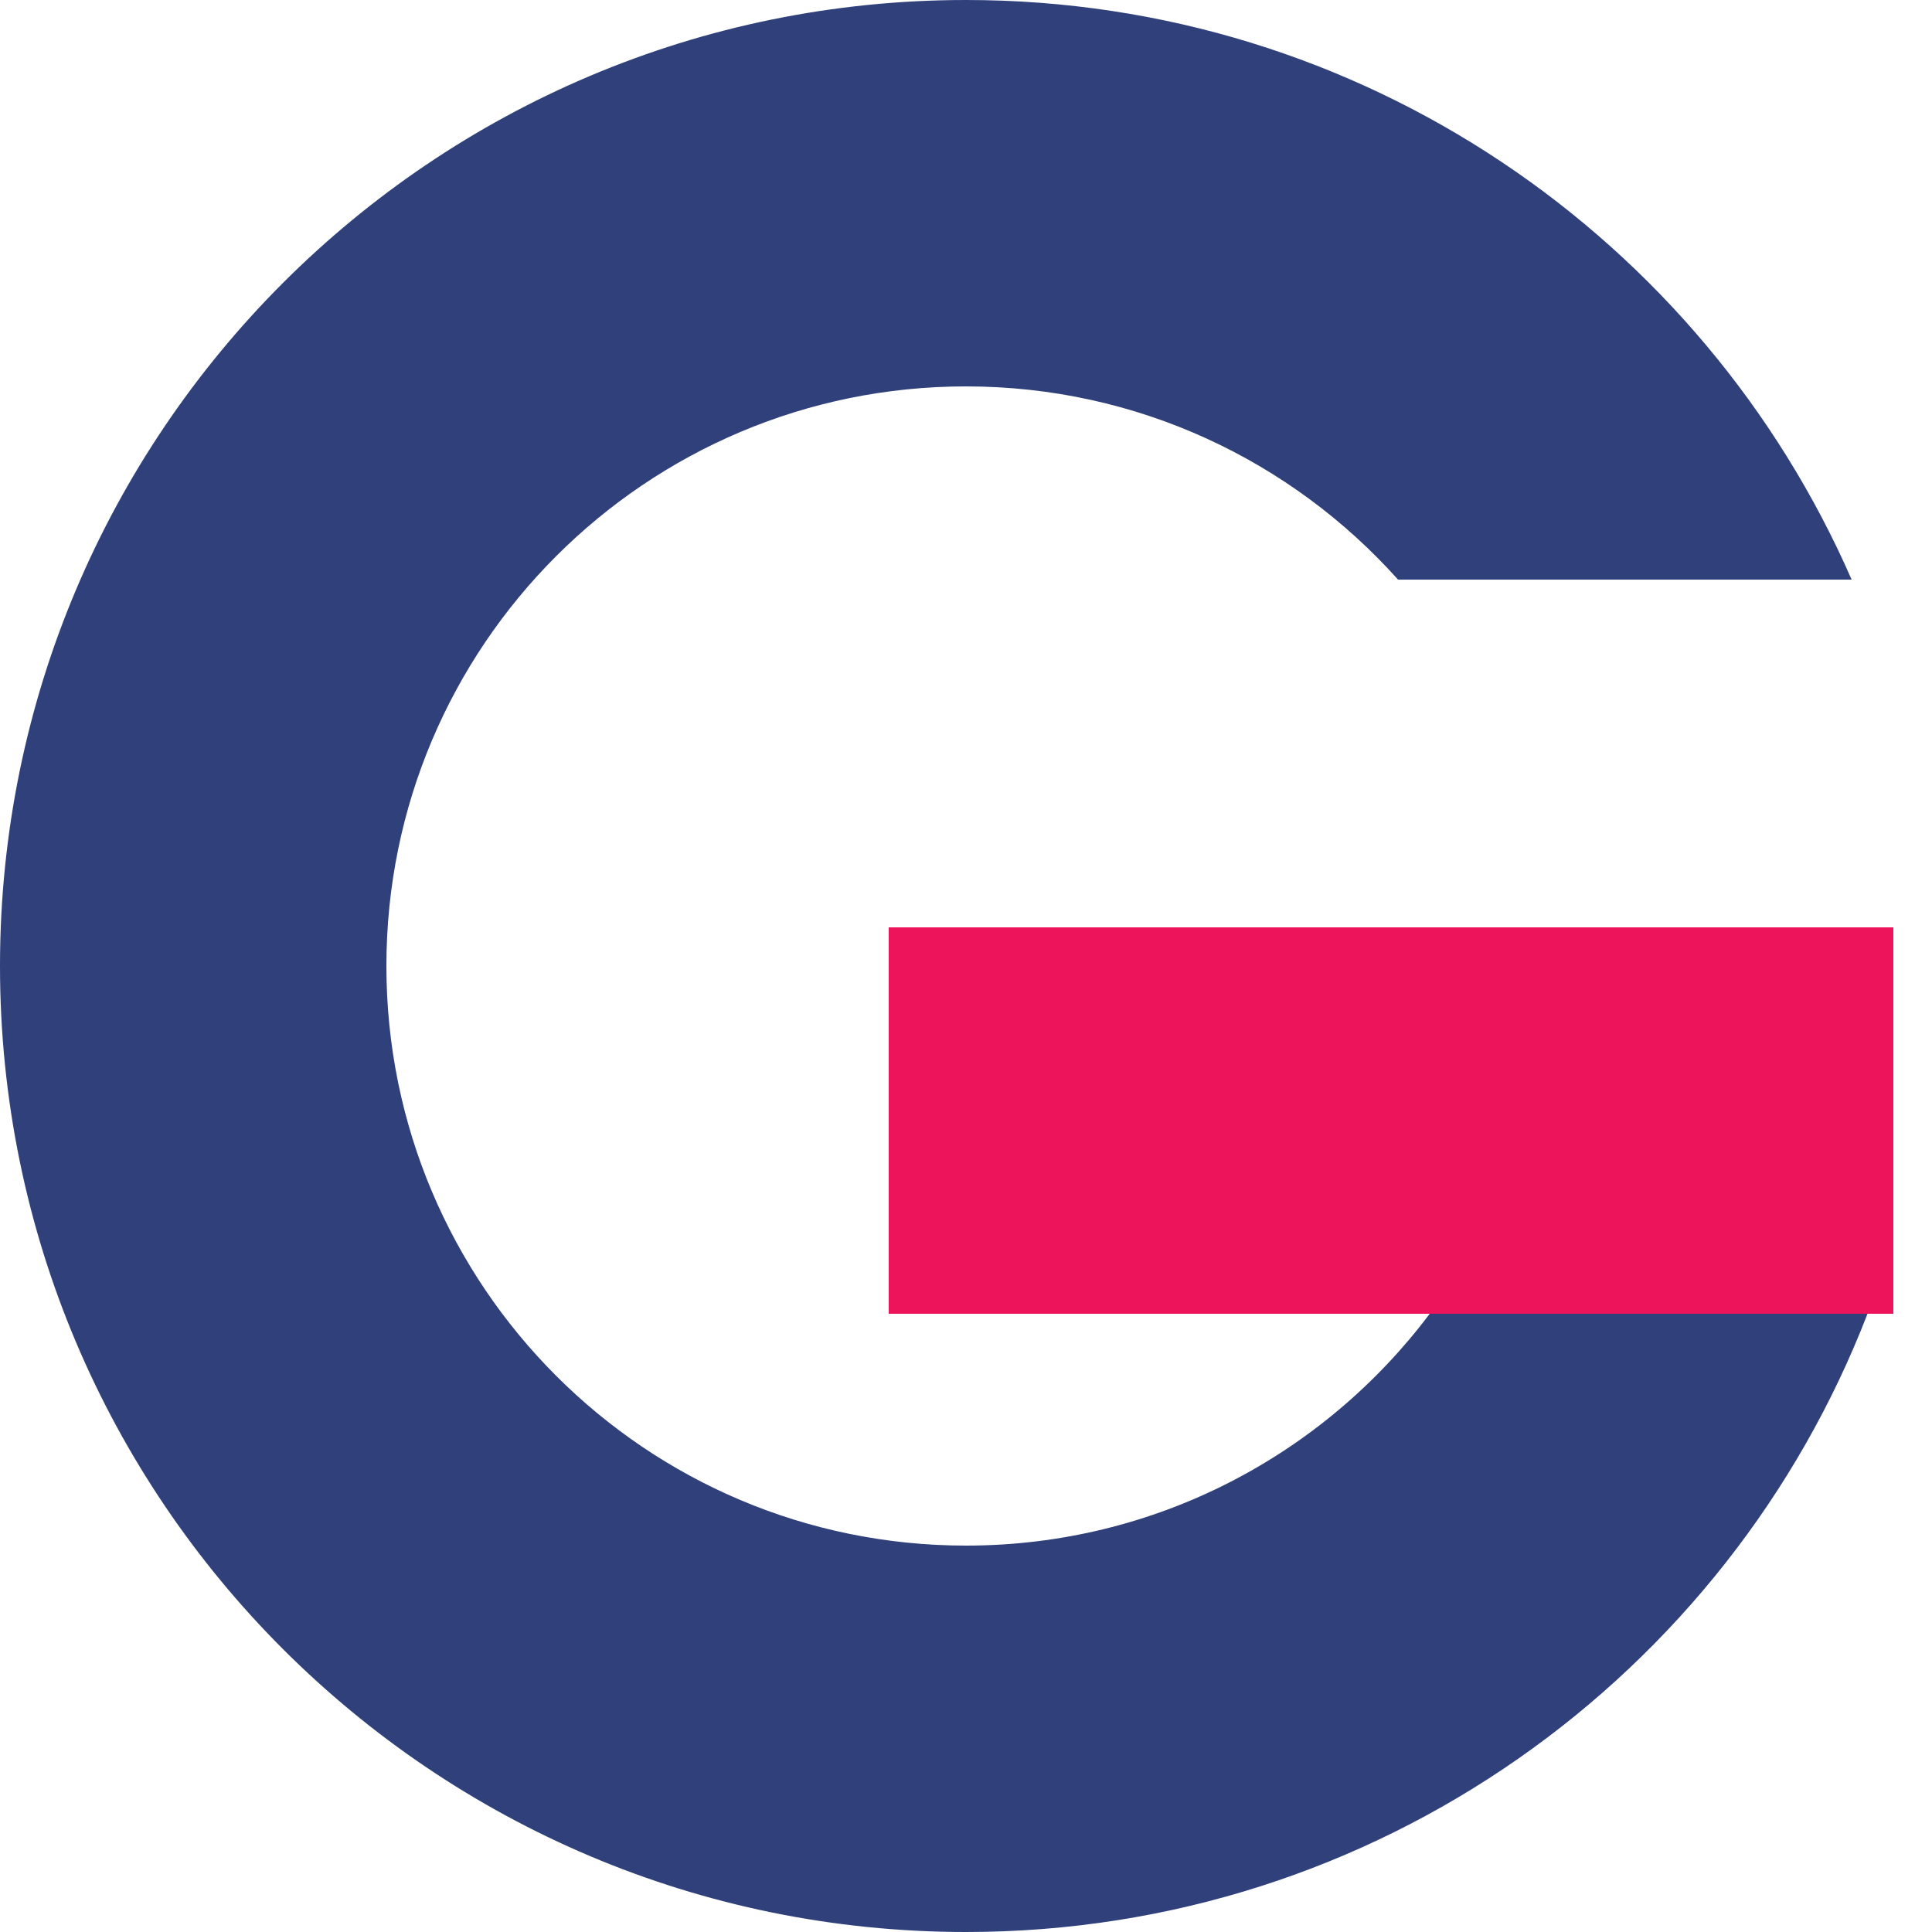 <svg width="50" height="50" viewBox="0 0 50 50" fill="none" xmlns="http://www.w3.org/2000/svg">
<path fill-rule="evenodd" clip-rule="evenodd" d="M48.331 34C44.718 43.36 35.634 50 25 50C11.193 50 0 38.807 0 25C0 11.193 11.193 0 25 0C35.252 0 44.062 6.17 47.92 15H36.181C33.434 11.931 29.442 10 25 10C16.716 10 10 16.716 10 25C10 33.284 16.716 40 25 40C29.907 40 34.264 37.643 37.001 34H48.331Z" fill="#30407B"/>
<rect x="23" y="24" width="26" height="10" fill="#ED145B"/>
</svg>
